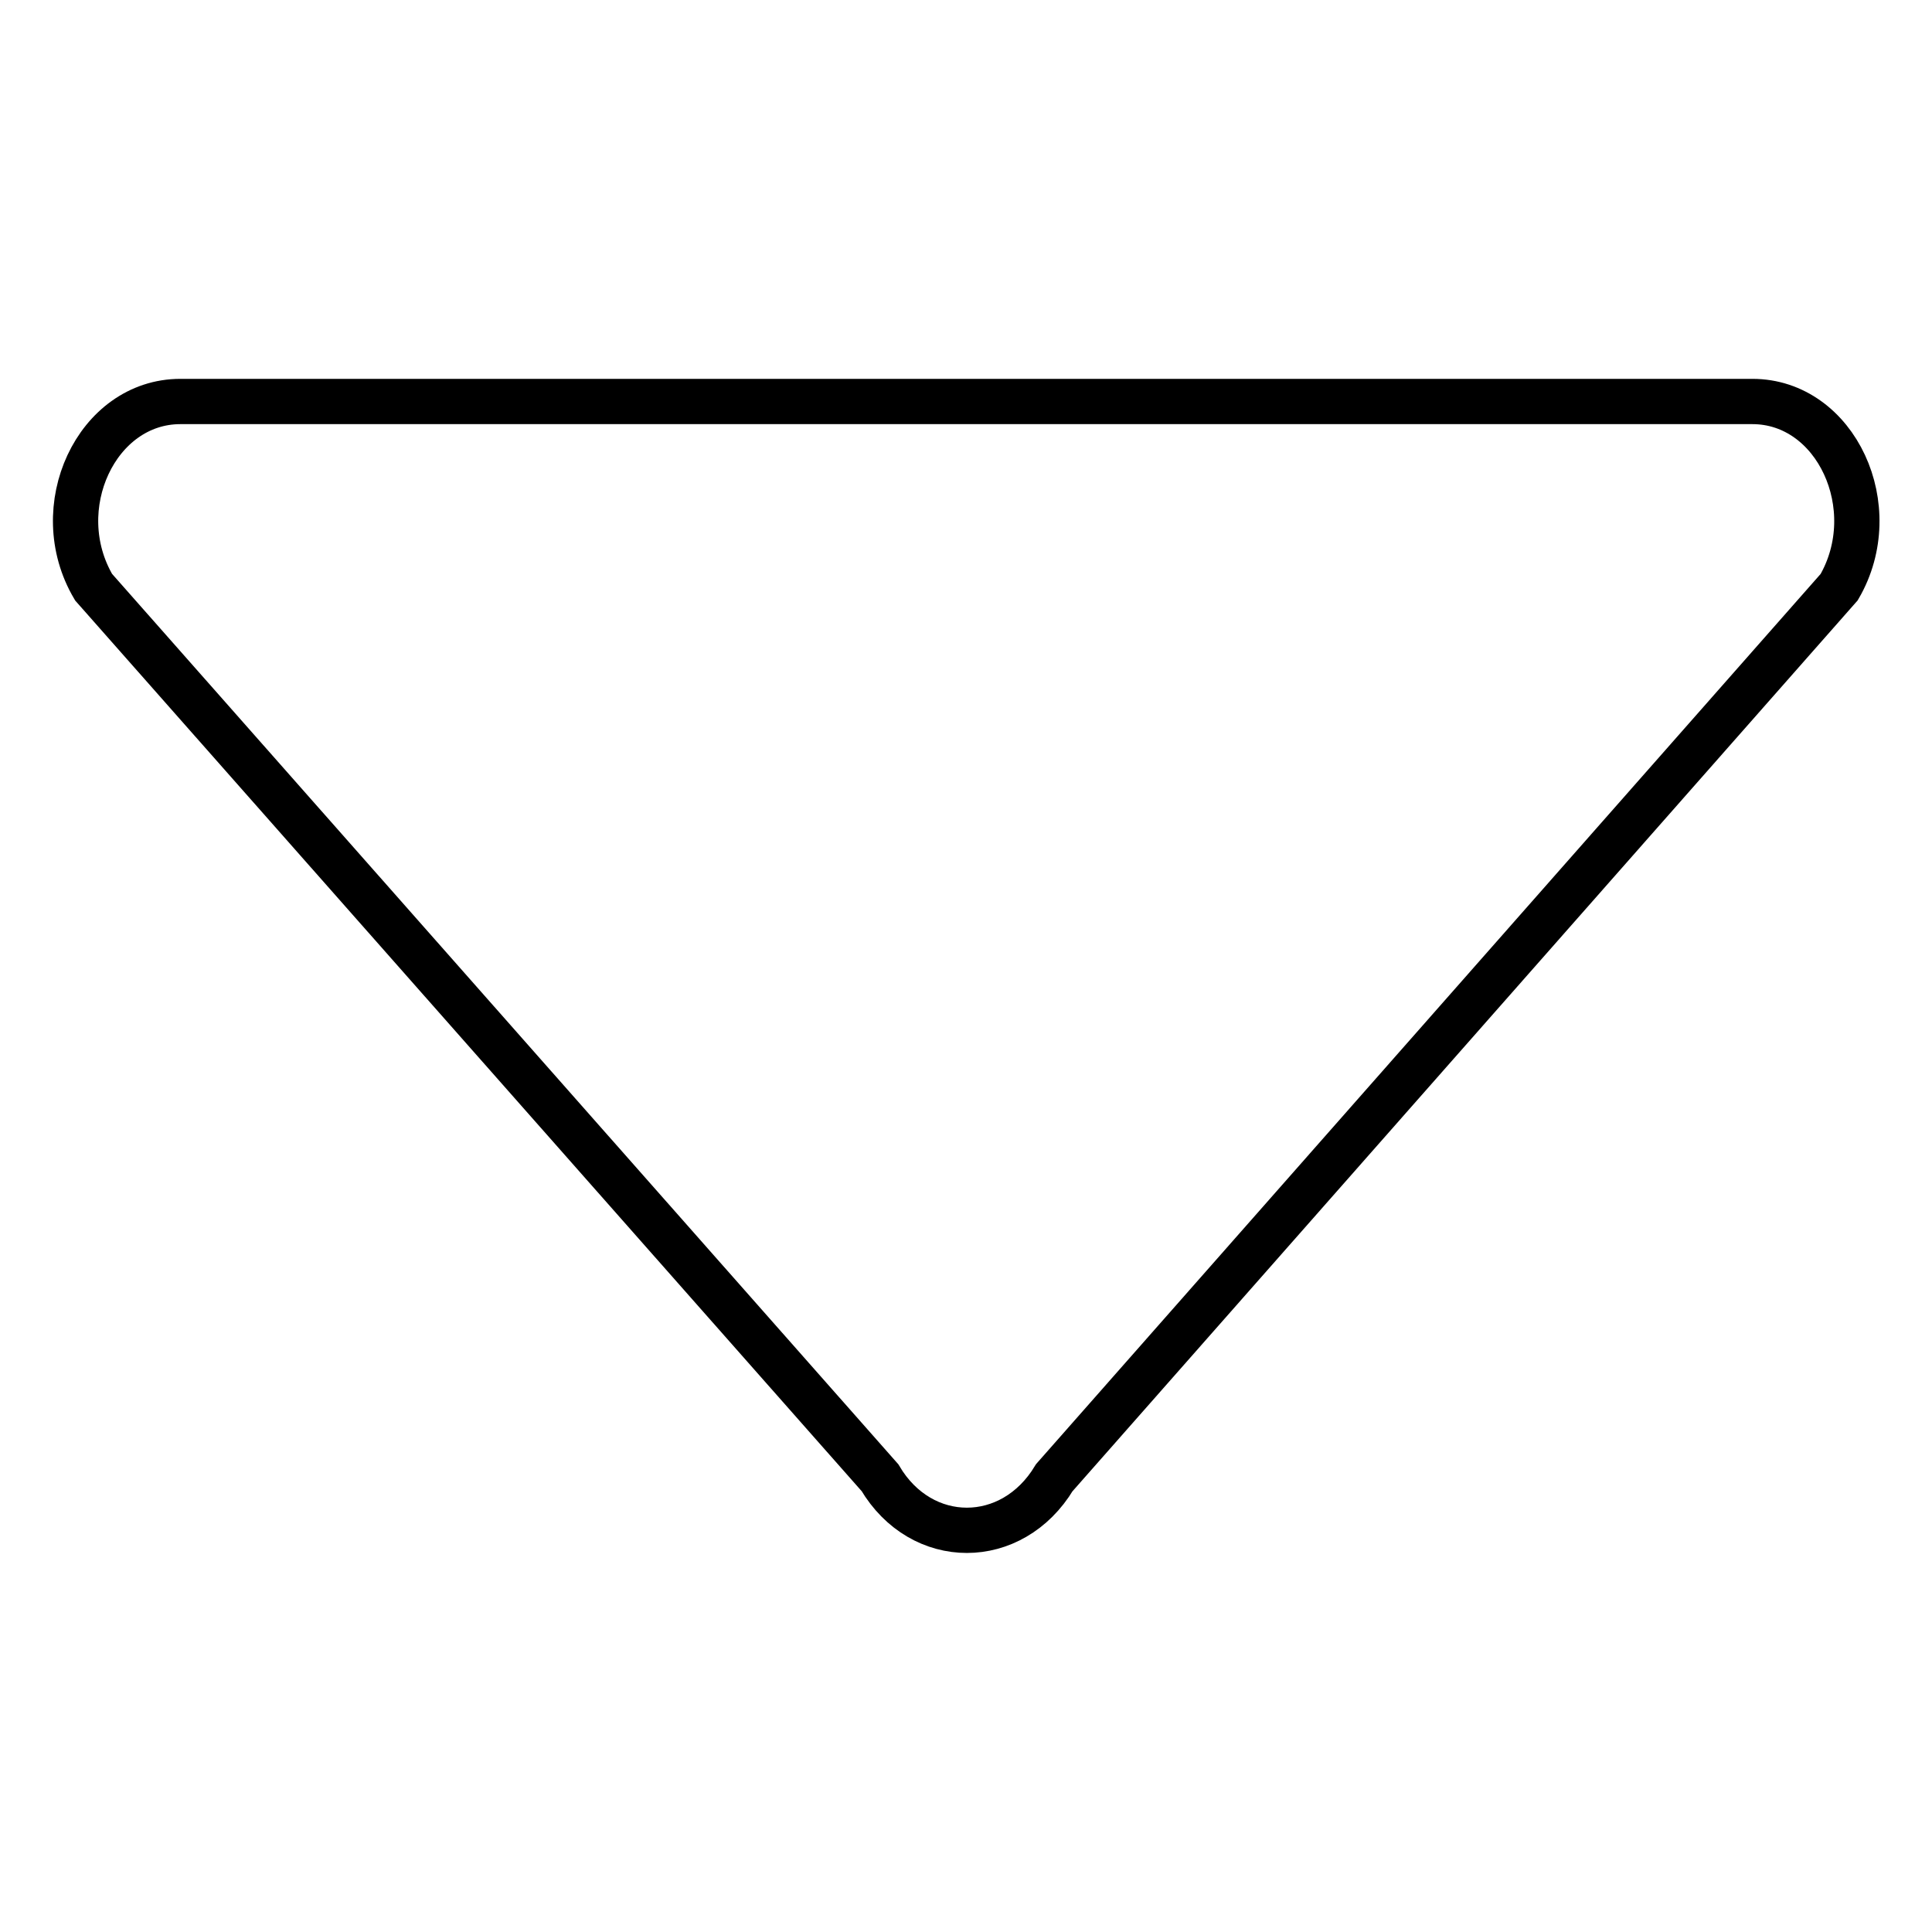 <?xml version="1.0" encoding="utf-8"?>
<!-- Svg Vector Icons : http://www.onlinewebfonts.com/icon -->
<!DOCTYPE svg PUBLIC "-//W3C//DTD SVG 1.1//EN" "http://www.w3.org/Graphics/SVG/1.1/DTD/svg11.dtd">
<svg version="1.1" xmlns="http://www.w3.org/2000/svg" xmlns:xlink="http://www.w3.org/1999/xlink" x="0px" y="0px" viewBox="0 0 256 256" enable-background="new 0 0 256 256" xml:space="preserve">
<g> <path stroke-width="6" fill-opacity="0" stroke="#000000"  d="M116.6,195.8L12.4,77.8c-6.2-10.5,0.4-24.6,11.5-24.6h208.3c11.1,0,17.6,14.1,11.5,24.6l-104,118 C134.1,205.1,122.1,205.1,116.6,195.8z"/></g>
</svg>